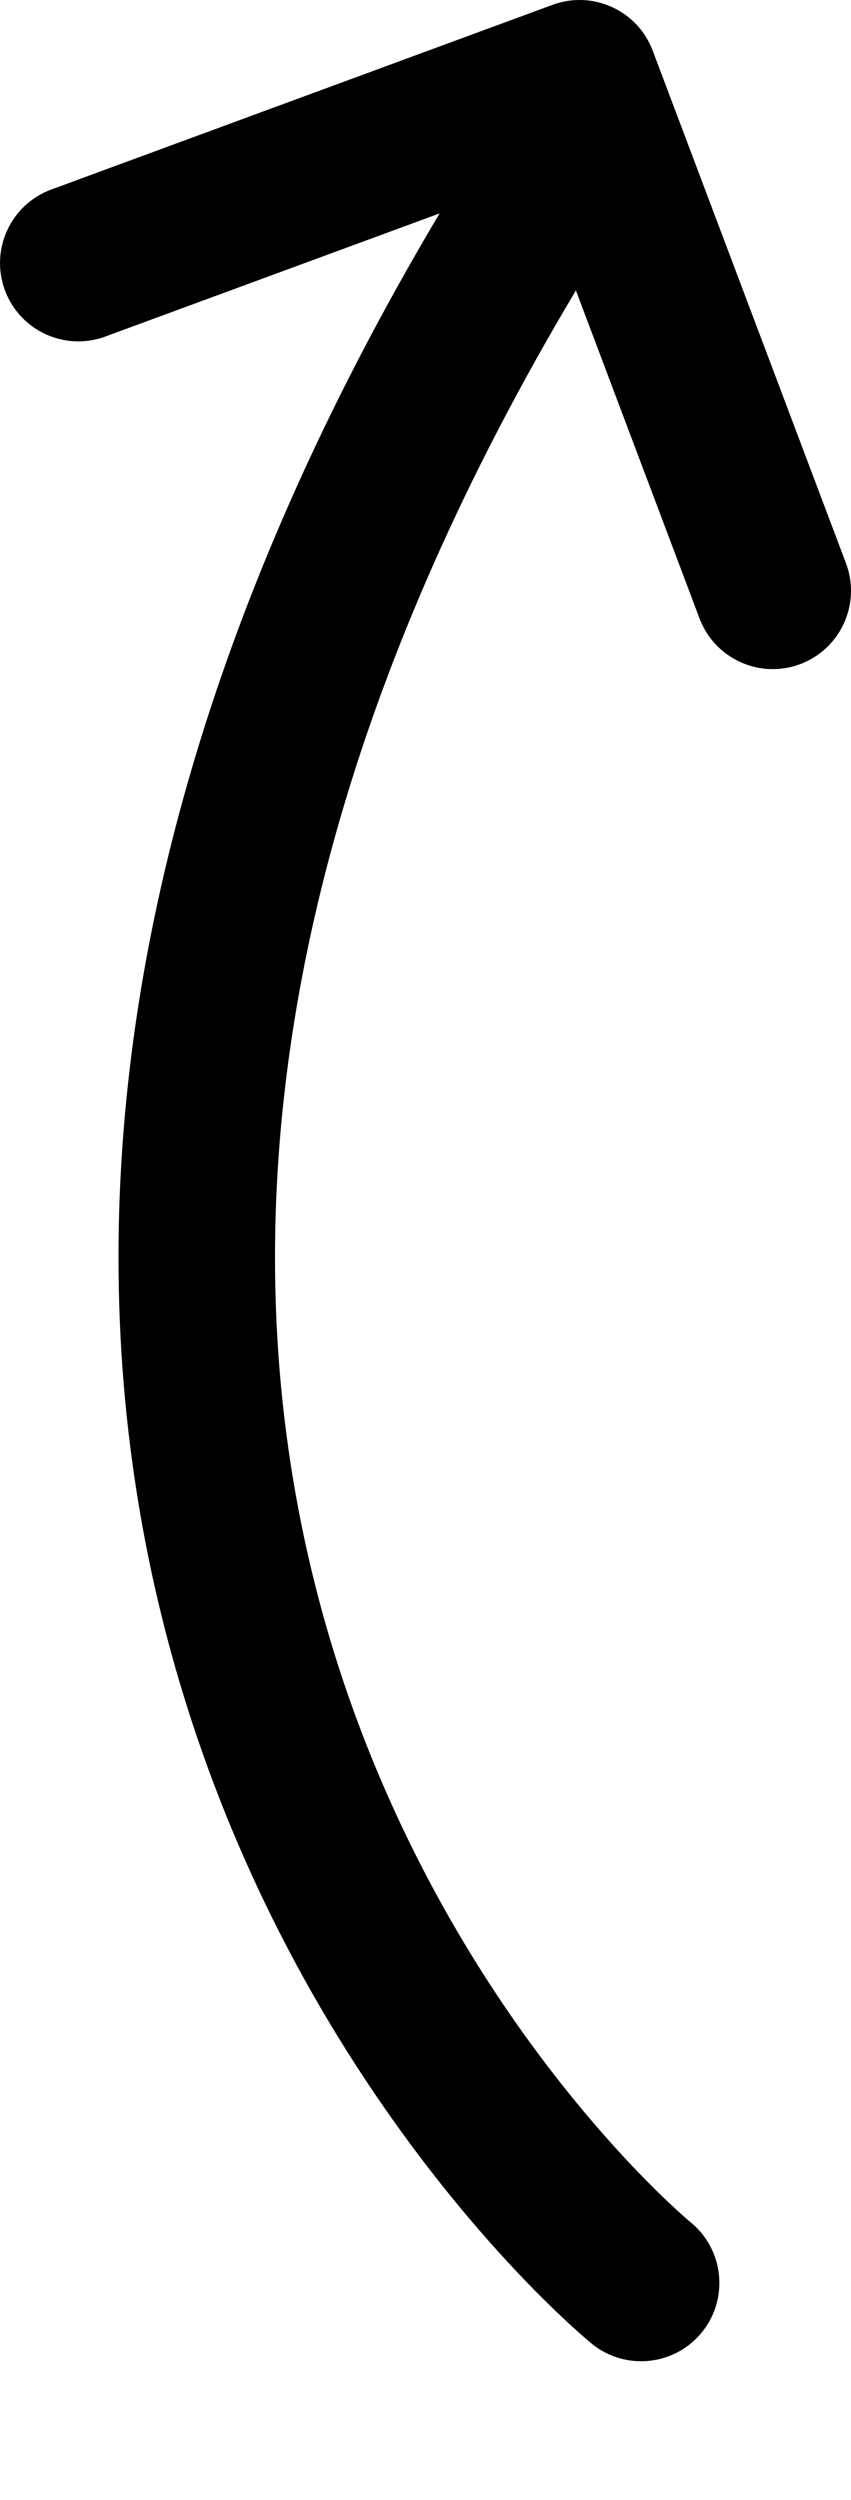 <svg xmlns="http://www.w3.org/2000/svg" xmlns:xlink="http://www.w3.org/1999/xlink" version="1.1" x="0px" y="0px" viewBox="0 0 30.669 90" enable-background="new 0 0 30.669 85" xml:rentalSpace="preserve"><path d="M19.913,0.174L1.847,6.823c-1.461,0.539-2.21,2.159-1.672,3.62c0.539,1.461,2.159,2.209,3.62,1.673l0-0.001l12.048-4.433  C7.351,21.933,4.267,34.568,4.271,45.263c-0.002,12.568,4.231,22.343,8.453,28.924c4.227,6.592,8.438,10.044,8.598,10.179  c1.206,0.983,2.982,0.804,3.968-0.401c0.427-0.523,0.635-1.155,0.635-1.782c0-0.817-0.354-1.629-1.037-2.186h-0.001  c0,0,0,0-0.014-0.013c-0.311-0.258-4.097-3.509-7.756-9.4c-3.662-5.9-7.205-14.389-7.206-25.32  c0.003-9.633,2.743-21.244,10.844-34.808l4.455,11.806c0.55,1.457,2.178,2.193,3.635,1.643c1.129-0.427,1.824-1.5,1.824-2.64  c0-0.33-0.06-0.667-0.183-0.995L23.523,1.825C22.977,0.375,21.365-0.36,19.913,0.174z"/></svg>